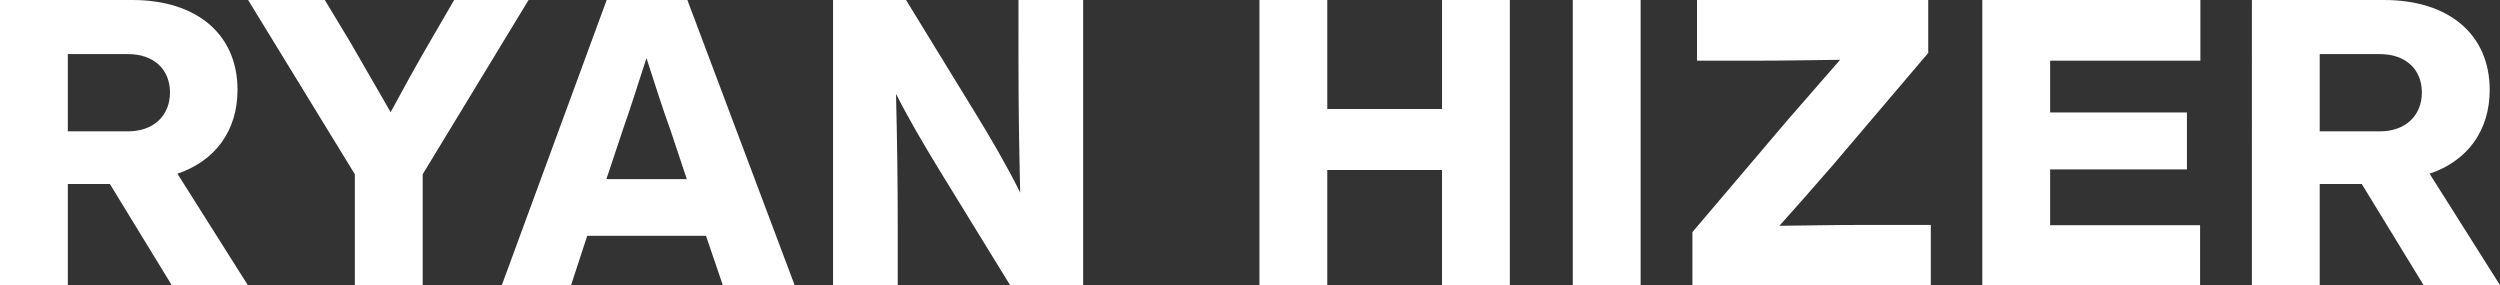 <?xml version="1.0" encoding="utf-8"?>
<!-- Generator: Adobe Illustrator 27.0.1, SVG Export Plug-In . SVG Version: 6.00 Build 0)  -->
<svg version="1.1" id="Layer_1" xmlns="http://www.w3.org/2000/svg" xmlns:xlink="http://www.w3.org/1999/xlink" x="0px" y="0px"
	 viewBox="0 0 87.36 9.97" style="enable-background:new 0 0 87.36 9.97;" xml:space="preserve">
<rect x="0" y="0" width="87.36" height="9.97" fill="#333333" stroke="none"/>
<style type="text/css">
	.st0{fill:#FFFFFF;}
</style>
<g>
	<path class="st0" d="M3.84,6.43H2.37v3.54H0V0h4.62c2.27,0,3.68,1.21,3.68,3.14c0,1.42-0.77,2.48-2.1,2.93l2.47,3.91H6.01
		L3.84,6.43z M2.37,4.59h2.1c0.91,0,1.47-0.56,1.47-1.36S5.38,1.89,4.47,1.89h-2.1V4.59z"/>
	<path class="st0" d="M18.47,0l-3.7,6.09v3.88h-2.37V6.09L8.67,0h2.68l0.87,1.44c0.48,0.84,0.97,1.67,1.43,2.48
		c0.45-0.83,0.92-1.69,1.39-2.49L15.87,0H18.47z"/>
	<path class="st0" d="M24.67,8.24h-4.15l-0.57,1.74h-2.42L21.2,0h2.82l3.75,9.97h-2.51L24.67,8.24z M24,6.26l-0.57-1.71
		c-0.27-0.74-0.56-1.65-0.84-2.52c-0.28,0.87-0.57,1.78-0.83,2.52l-0.57,1.71H24z"/>
	<path class="st0" d="M37.85,0v9.97H35.3L32.86,6c-0.56-0.92-1.09-1.81-1.55-2.72c0.04,1.62,0.06,3.08,0.06,4.61v2.09h-2.26V0h2.55
		l2.44,3.98c0.48,0.78,1.09,1.82,1.55,2.75c-0.04-1.64-0.06-3.1-0.06-4.64V0H37.85z"/>
	<path class="st0" d="M52.76,0v9.97h-2.37V5.94h-4.01v4.03h-2.37V0h2.37v3.81h4.01V0H52.76z"/>
	<path class="st0" d="M54.96,0h2.37v9.97h-2.37V0z"/>
	<path class="st0" d="M67.47,7.86v2.12h-8.33V8.11l3.33-3.92c0.62-0.71,1.22-1.4,1.83-2.1c-0.97,0.01-1.92,0.03-2.89,0.03H59.3V0
		h8.08v1.85l-3.35,3.94c-0.62,0.71-1.22,1.4-1.85,2.1c0.97-0.01,1.93-0.03,2.9-0.03H67.47z"/>
	<path class="st0" d="M71.64,2.12v1.81h4.78v1.99h-4.78v1.95h5.24v2.12h-7.61V0h7.62v2.12H71.64z"/>
	<path class="st0" d="M82.53,6.43h-1.47v3.54h-2.37V0h4.62C85.58,0,87,1.21,87,3.14c0,1.42-0.77,2.48-2.1,2.93l2.47,3.91H84.7
		L82.53,6.43z M81.06,4.59h2.1c0.91,0,1.47-0.56,1.47-1.36s-0.56-1.34-1.47-1.34h-2.1V4.59z"/>
</g>
</svg>
